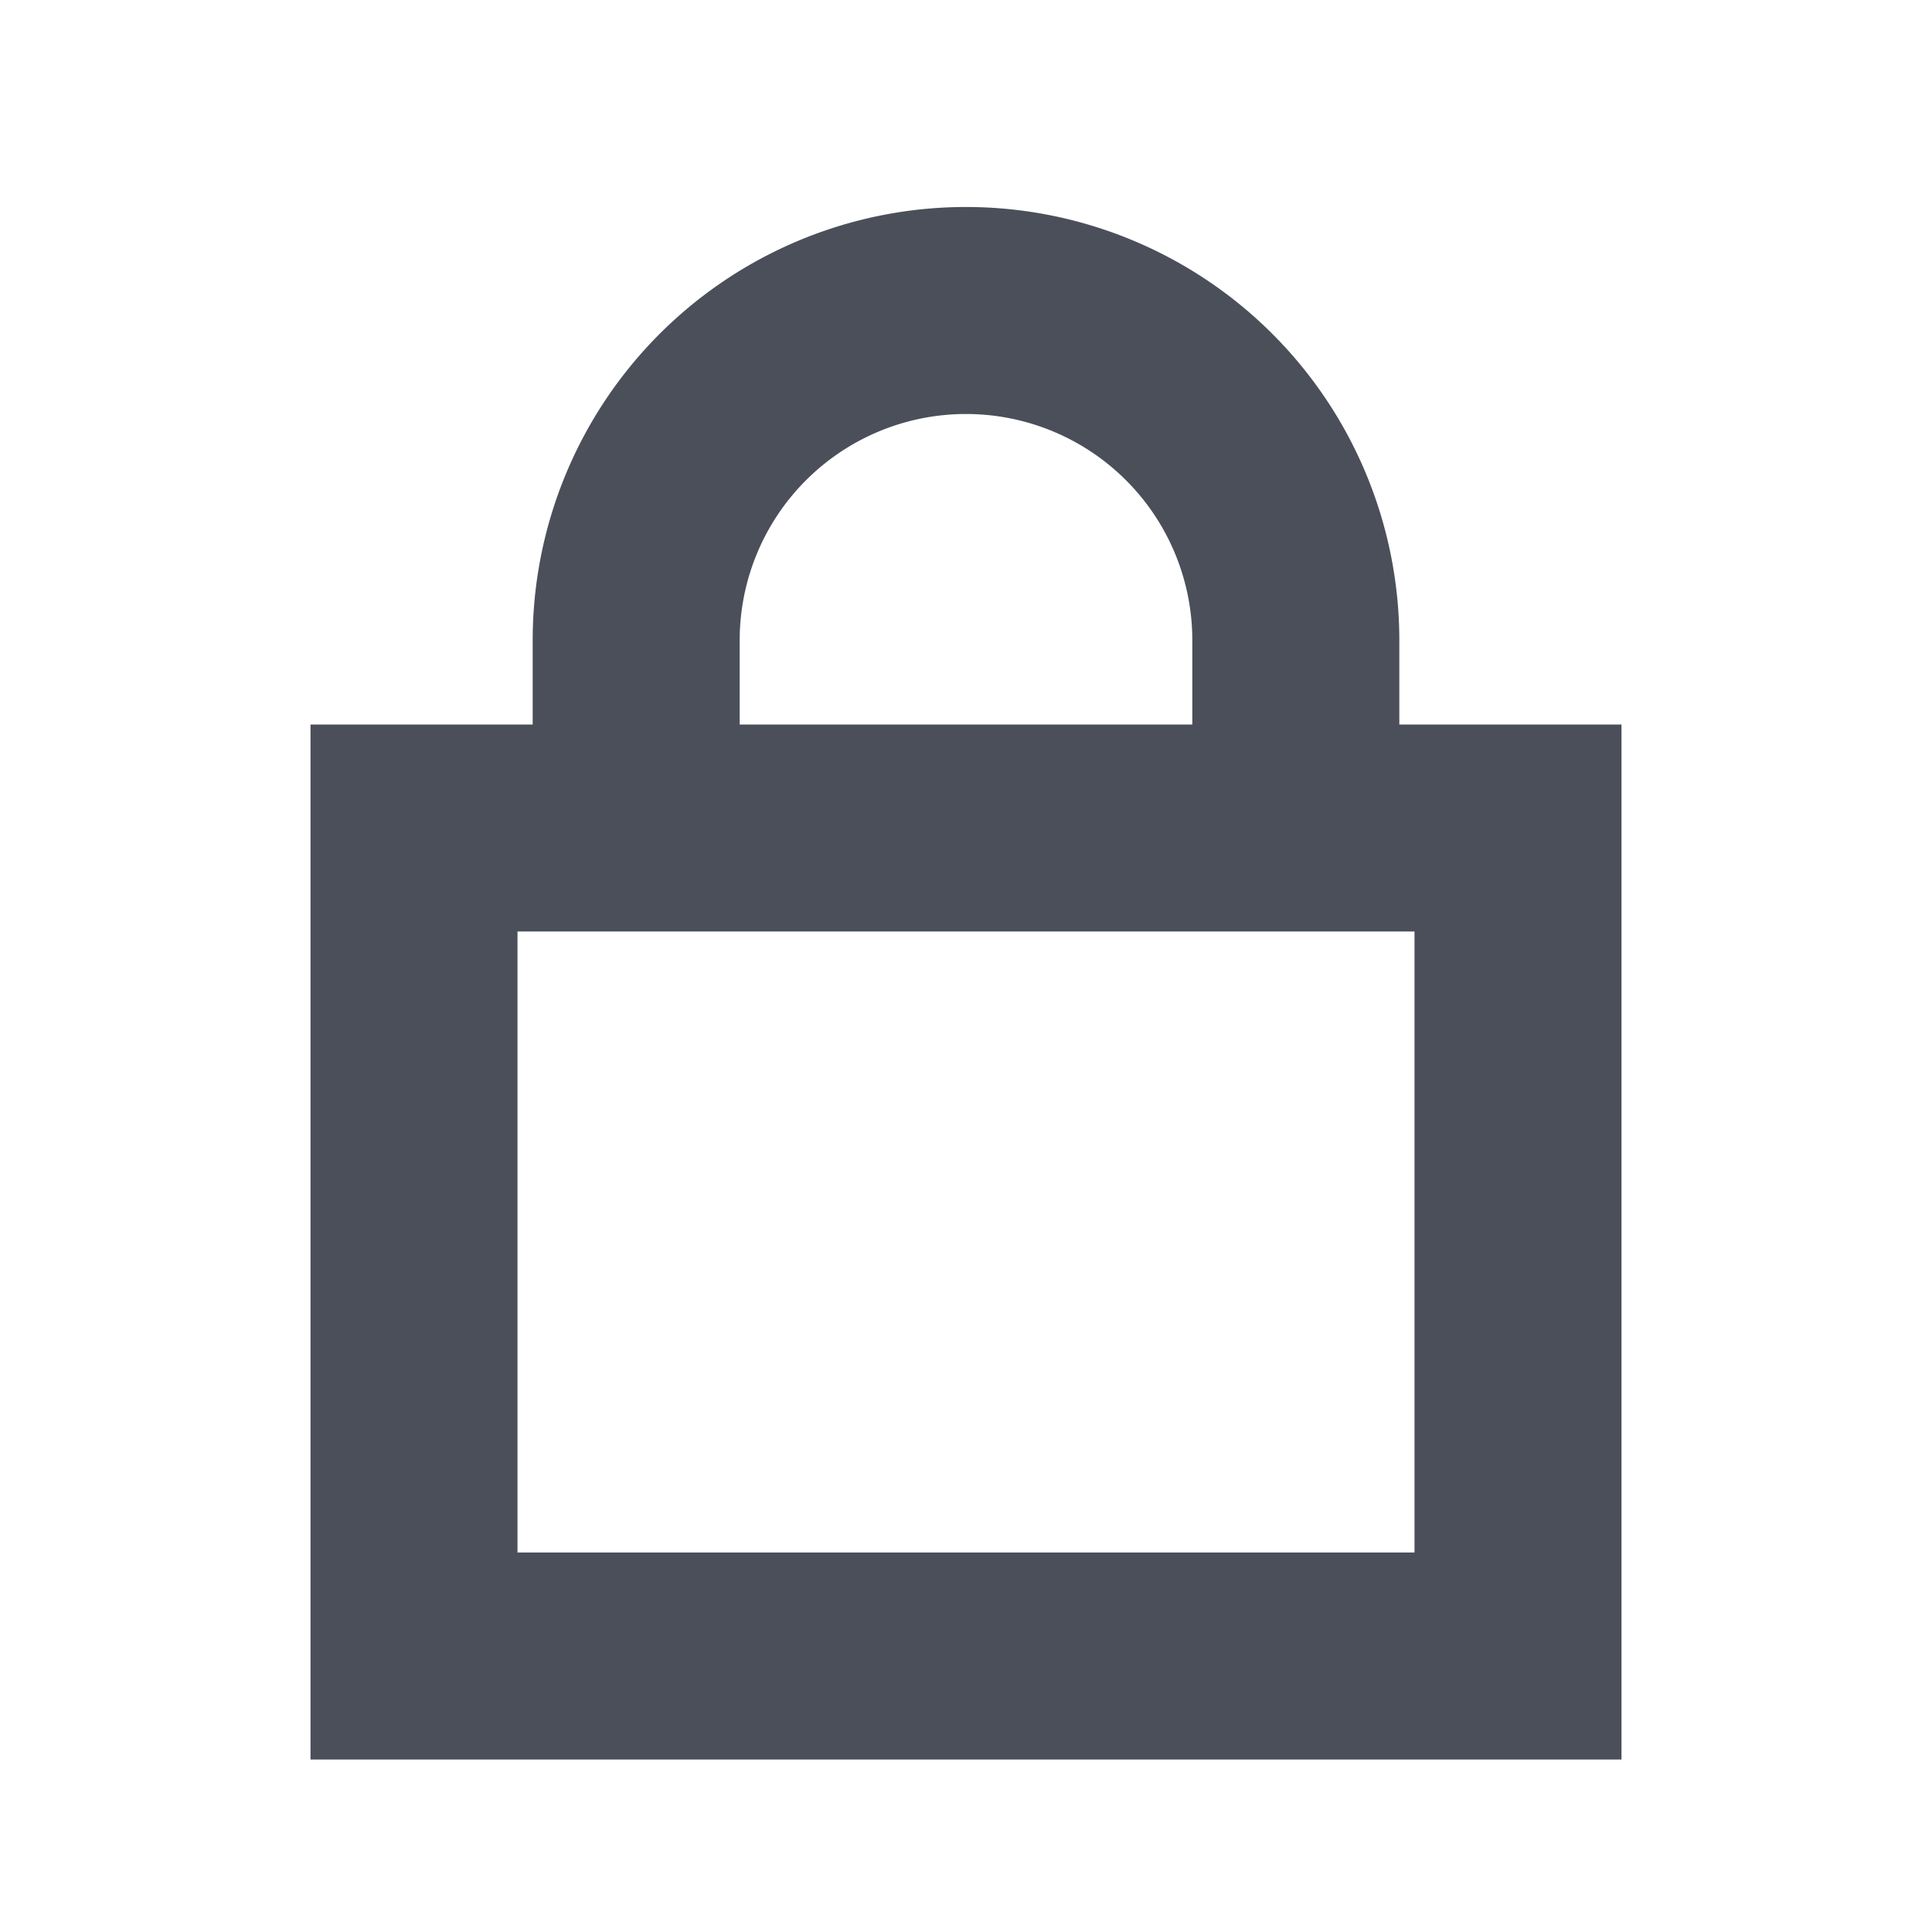 <svg id="Layer_1" data-name="Layer 1" xmlns="http://www.w3.org/2000/svg" viewBox="0 0 14 14"><defs><style>.cls-1{fill:#4b4f5a;}</style></defs><path class="cls-1" d="M10.14,5.25V4.64a3.14,3.14,0,0,0-6.28,0v.61H2.25v7.5h9.5V5.25ZM5.36,4.64a1.64,1.64,0,0,1,3.28,0v.61H5.36Zm4.89,6.61H3.75V6.75h6.5Z"/></svg>